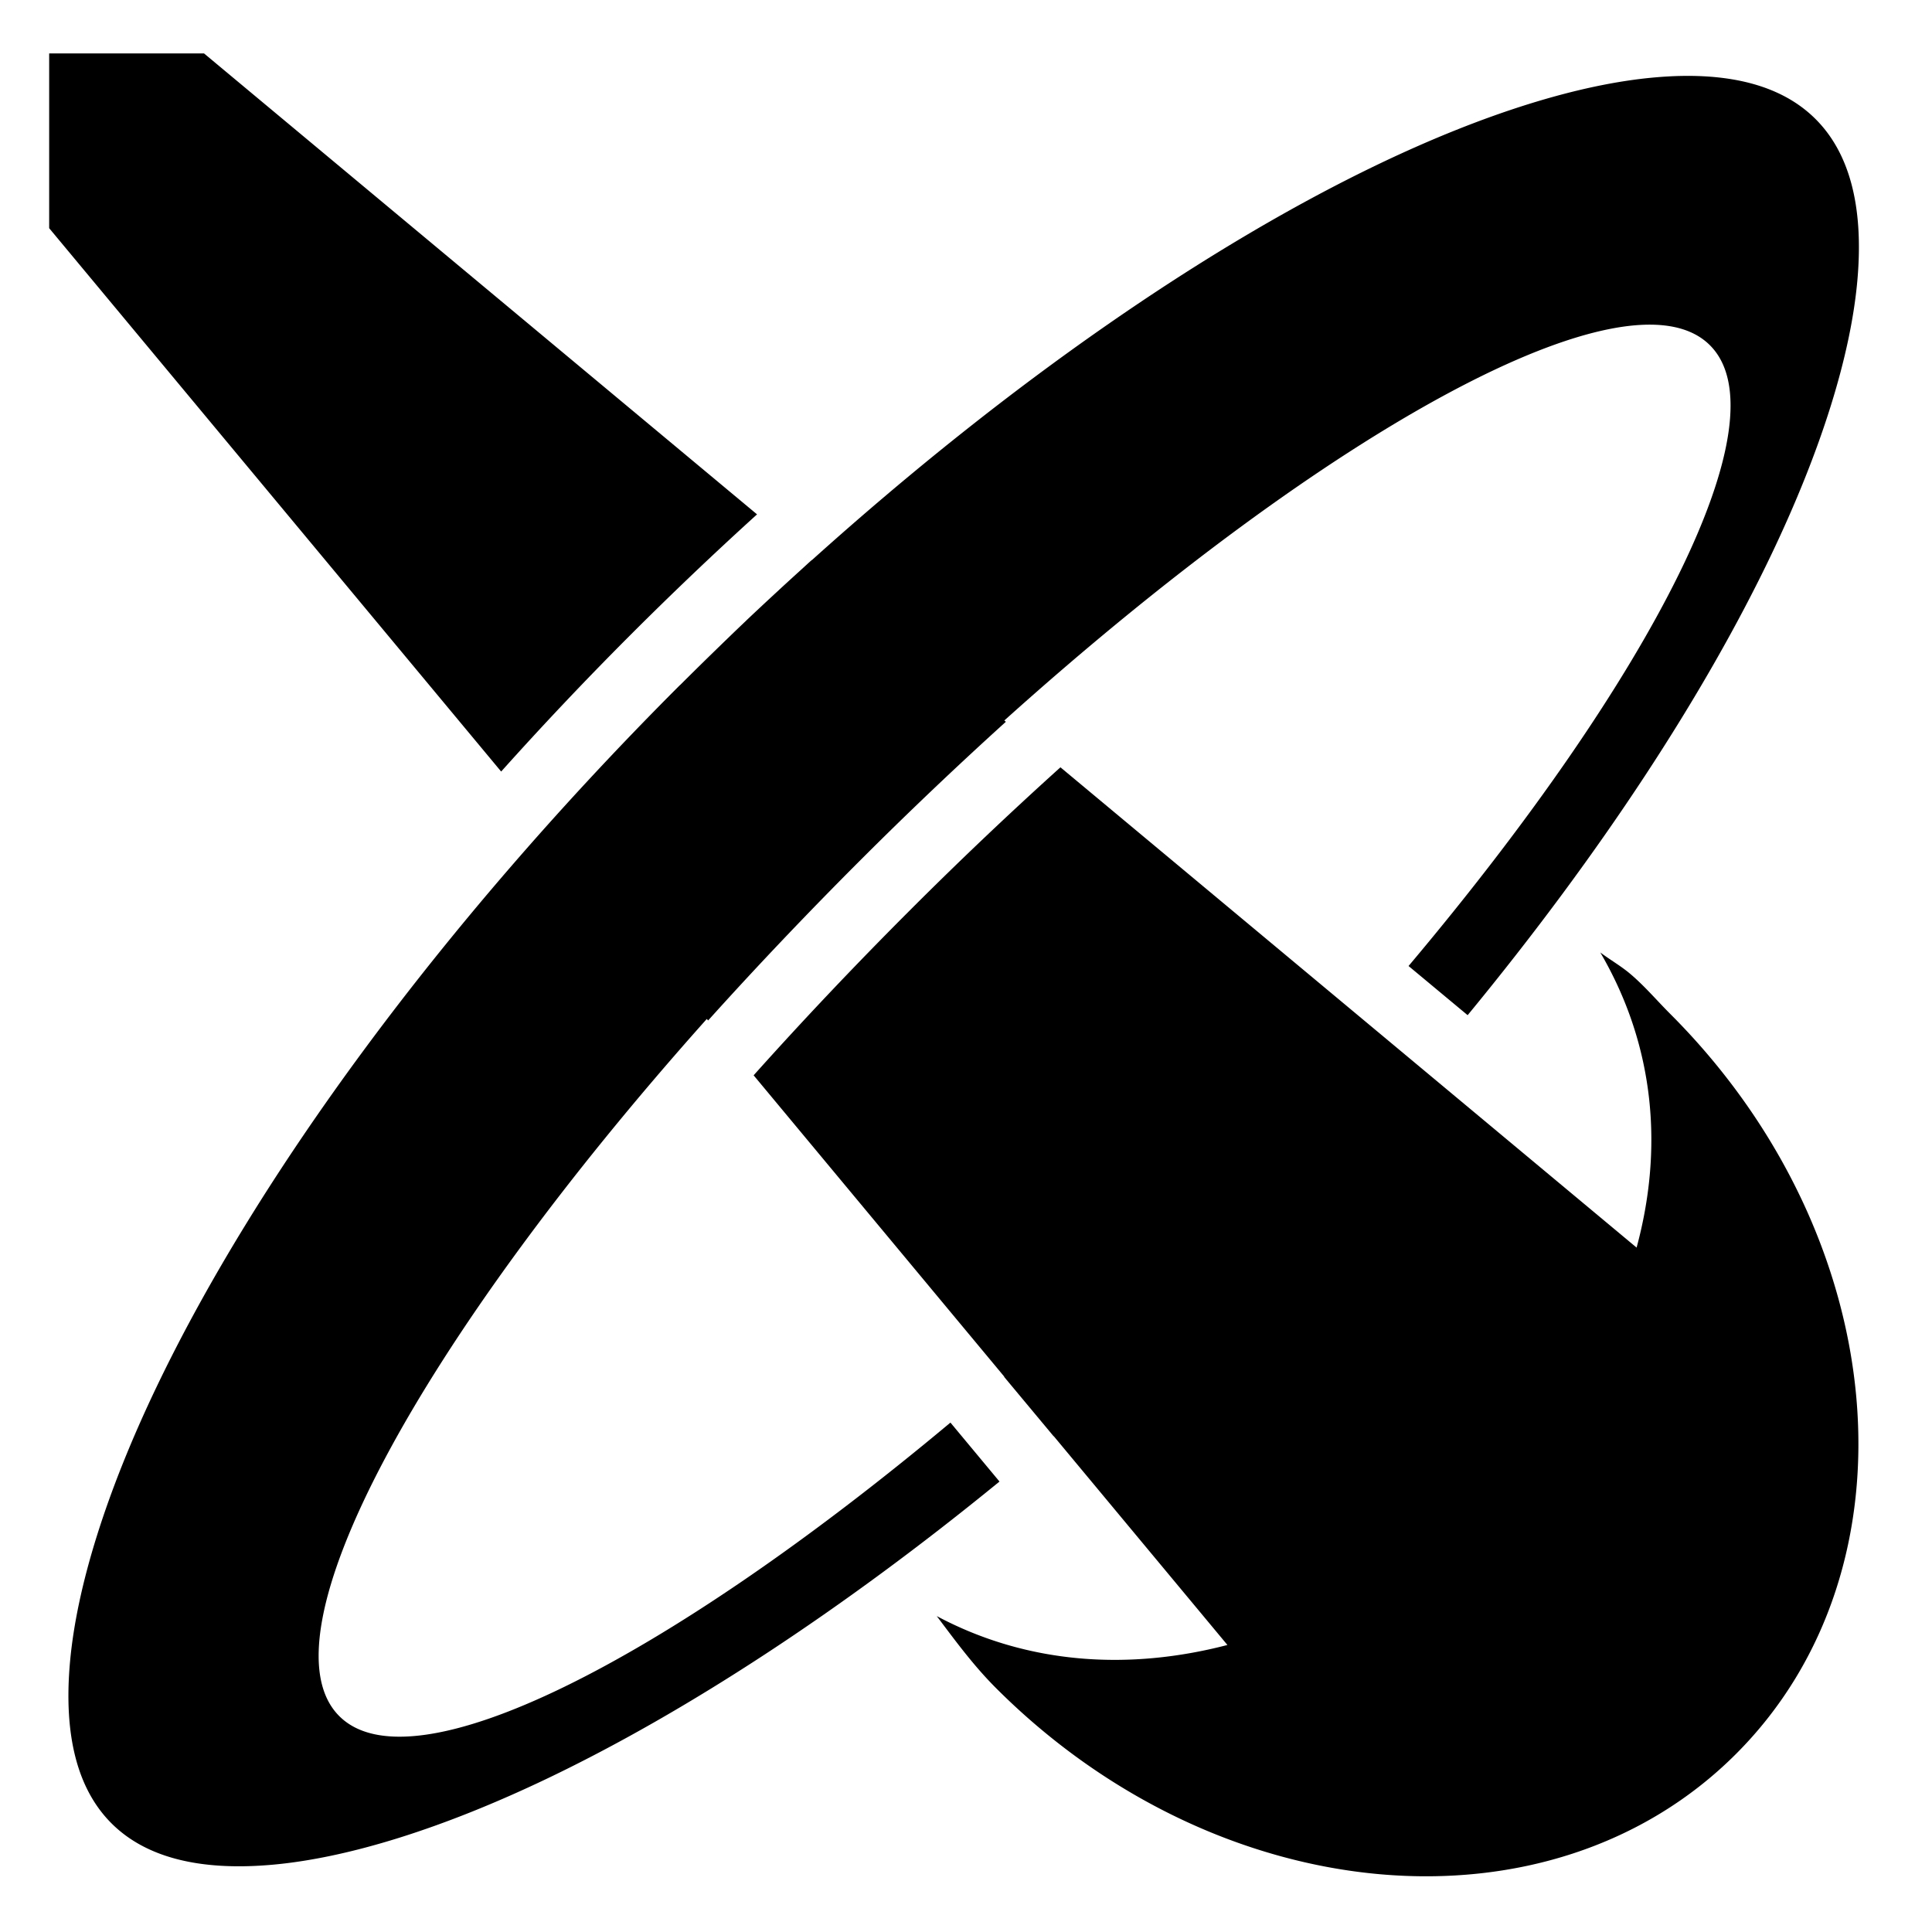 <?xml version="1.0" encoding="utf-8"?>
<!-- Generator: www.svgicons.com -->
<svg xmlns="http://www.w3.org/2000/svg" width="800" height="800" viewBox="0 0 512 512">
<path fill="currentColor" d="M13.03 14.156V60.47l119.782 144a916 916 0 0 1 34.282-36.22a948 948 0 0 1 33.53-31.938L54.065 14.156zm432.533 5.97c-2.307.043-4.7.183-7.188.405c-19.907 1.777-44.893 9.52-72.656 22.782c-45.372 21.676-98.133 57.952-150.564 105.126l-.03-.032c-.96.864-1.918 1.754-2.876 2.625a901 901 0 0 0-5.78 5.282q-.049.047-.095.094a925 925 0 0 0-8.375 7.813c-.107.1-.205.21-.313.31c-2.9 2.75-5.796 5.562-8.687 8.376a931 931 0 0 0-8.688 8.563c-.078.077-.17.14-.25.218l-.812.812C116.164 245.746 68.015 312.14 41.5 367.53c-13.316 27.82-21.125 52.866-22.938 72.814s2.15 34.025 10.97 42.844c8.818 8.818 22.895 12.78 42.843 10.968s44.995-9.59 72.813-22.906c36.475-17.46 77.708-44.312 119.687-78.625l-13-15.625c-76.125 63.634-142.623 97.127-161.97 77.78c-21.25-21.25 21.226-99.45 97.407-184.75l.344.408c12.673-14.077 26.176-28.306 40.438-42.563a1075 1075 0 0 1 38.47-36.594l-.408-.343c86.176-77.464 165.56-120.875 187-99.437c19.556 19.554-14.89 87.342-79.875 164.5l15.658 13.03c35.244-42.798 62.73-84.904 80.468-122.03c13.264-27.763 21.037-52.75 22.813-72.656s-2.235-33.953-11.064-42.78c-7.725-7.726-19.446-11.746-35.594-11.44zM281.03 203.343a1058 1058 0 0 0-39.75 37.75c-14.714 14.71-28.594 29.393-41.56 43.875l66.436 79.874c-.017.014-.045.016-.062.03l13.125 15.75l.03-.03l46.03 55.344c-25.77 6.714-52.722 5.31-77.03-7.657c4.94 6.544 9.707 13.083 15.72 19.095c58.928 58.93 146.78 66.75 196.092 17.438c49.314-49.314 41.523-137.165-17.406-196.094c-3.683-3.685-6.796-7.407-10.687-10.69c-2.463-2.075-5.342-3.71-7.876-5.624c14.742 25.24 16.597 52.502 9.625 78.22z"/>
</svg>